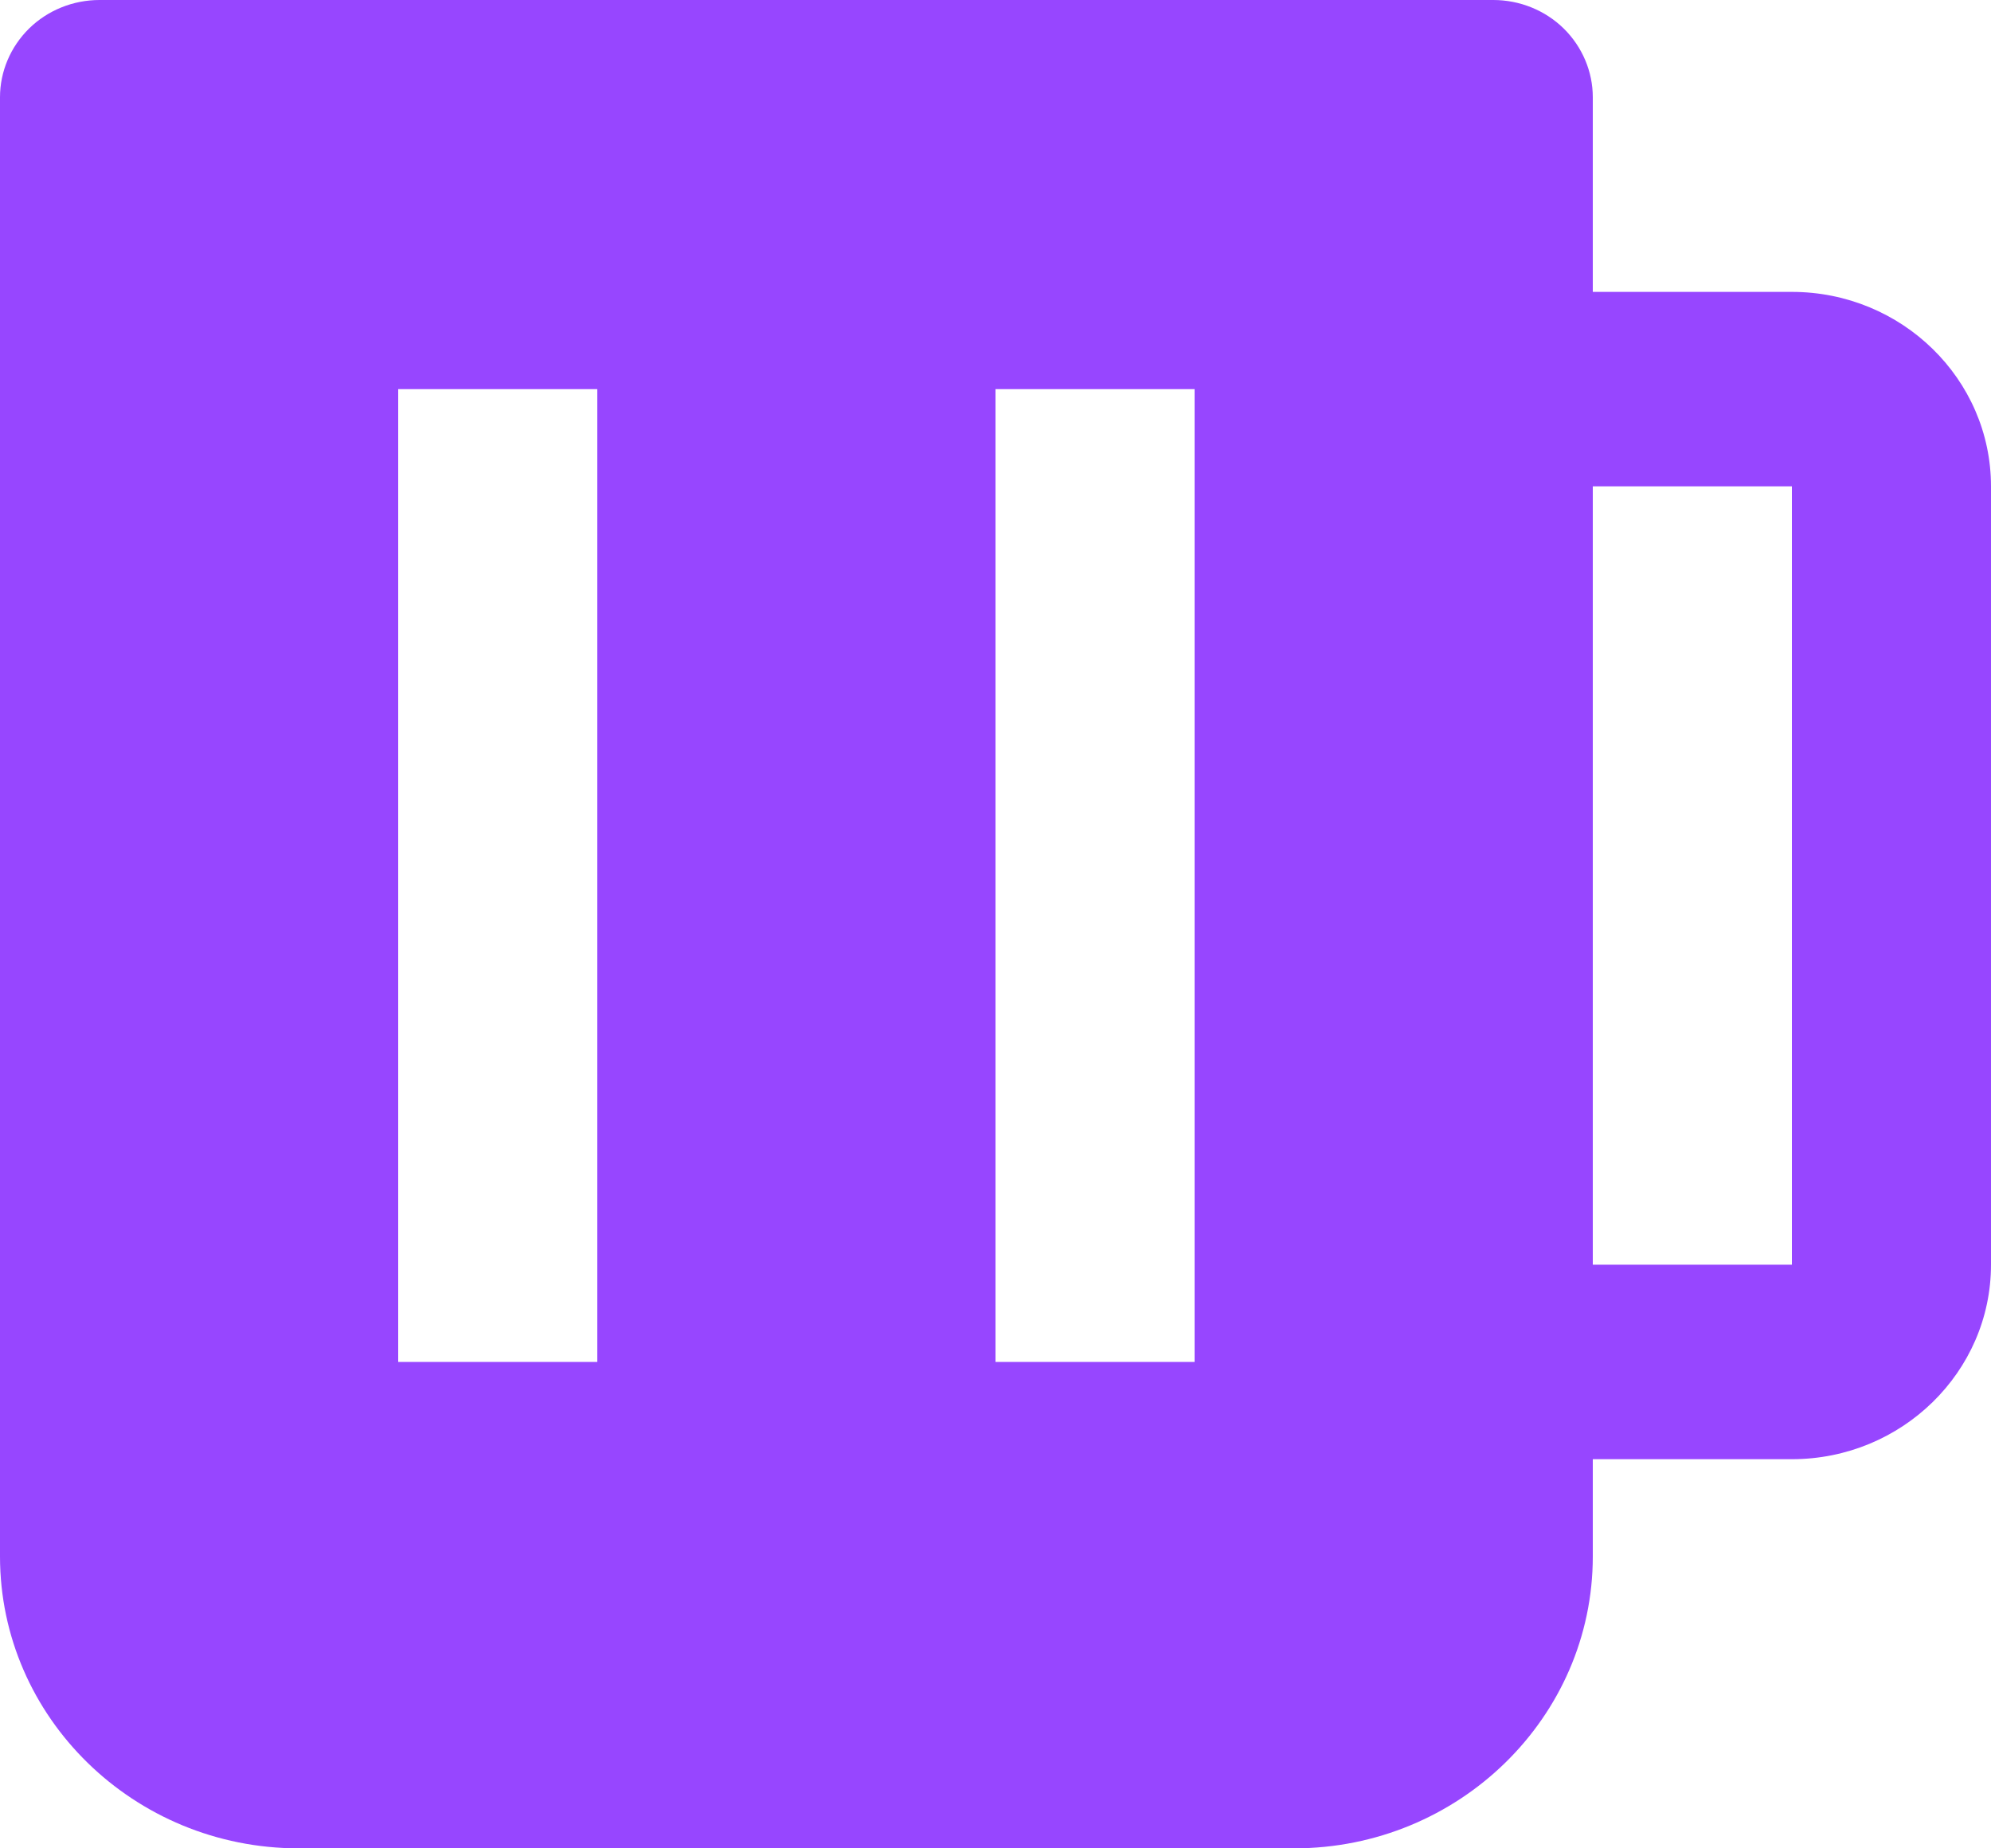 <svg width="14" height="13" viewBox="0 0 14 13" fill="none" xmlns="http://www.w3.org/2000/svg">
<path d="M12.6 2.053H11.2V0.684C11.2 0.503 11.126 0.329 10.995 0.2C10.864 0.072 10.686 0 10.5 0H0.7C0.514 0 0.336 0.072 0.205 0.2C0.074 0.329 0 0.503 0 0.684V10.947C0 12.079 0.942 13 2.1 13H9.1C10.258 13 11.2 12.079 11.2 10.947V10.263H12.6C13.372 10.263 14 9.649 14 8.895V3.421C14 2.666 13.372 2.053 12.6 2.053ZM4.2 9.579H2.8V2.737H4.2V9.579ZM8.4 9.579H7V2.737H8.4V9.579ZM12.6 8.895H11.2V3.421H12.6V8.895Z" fill="#9746FF"/>
</svg>
